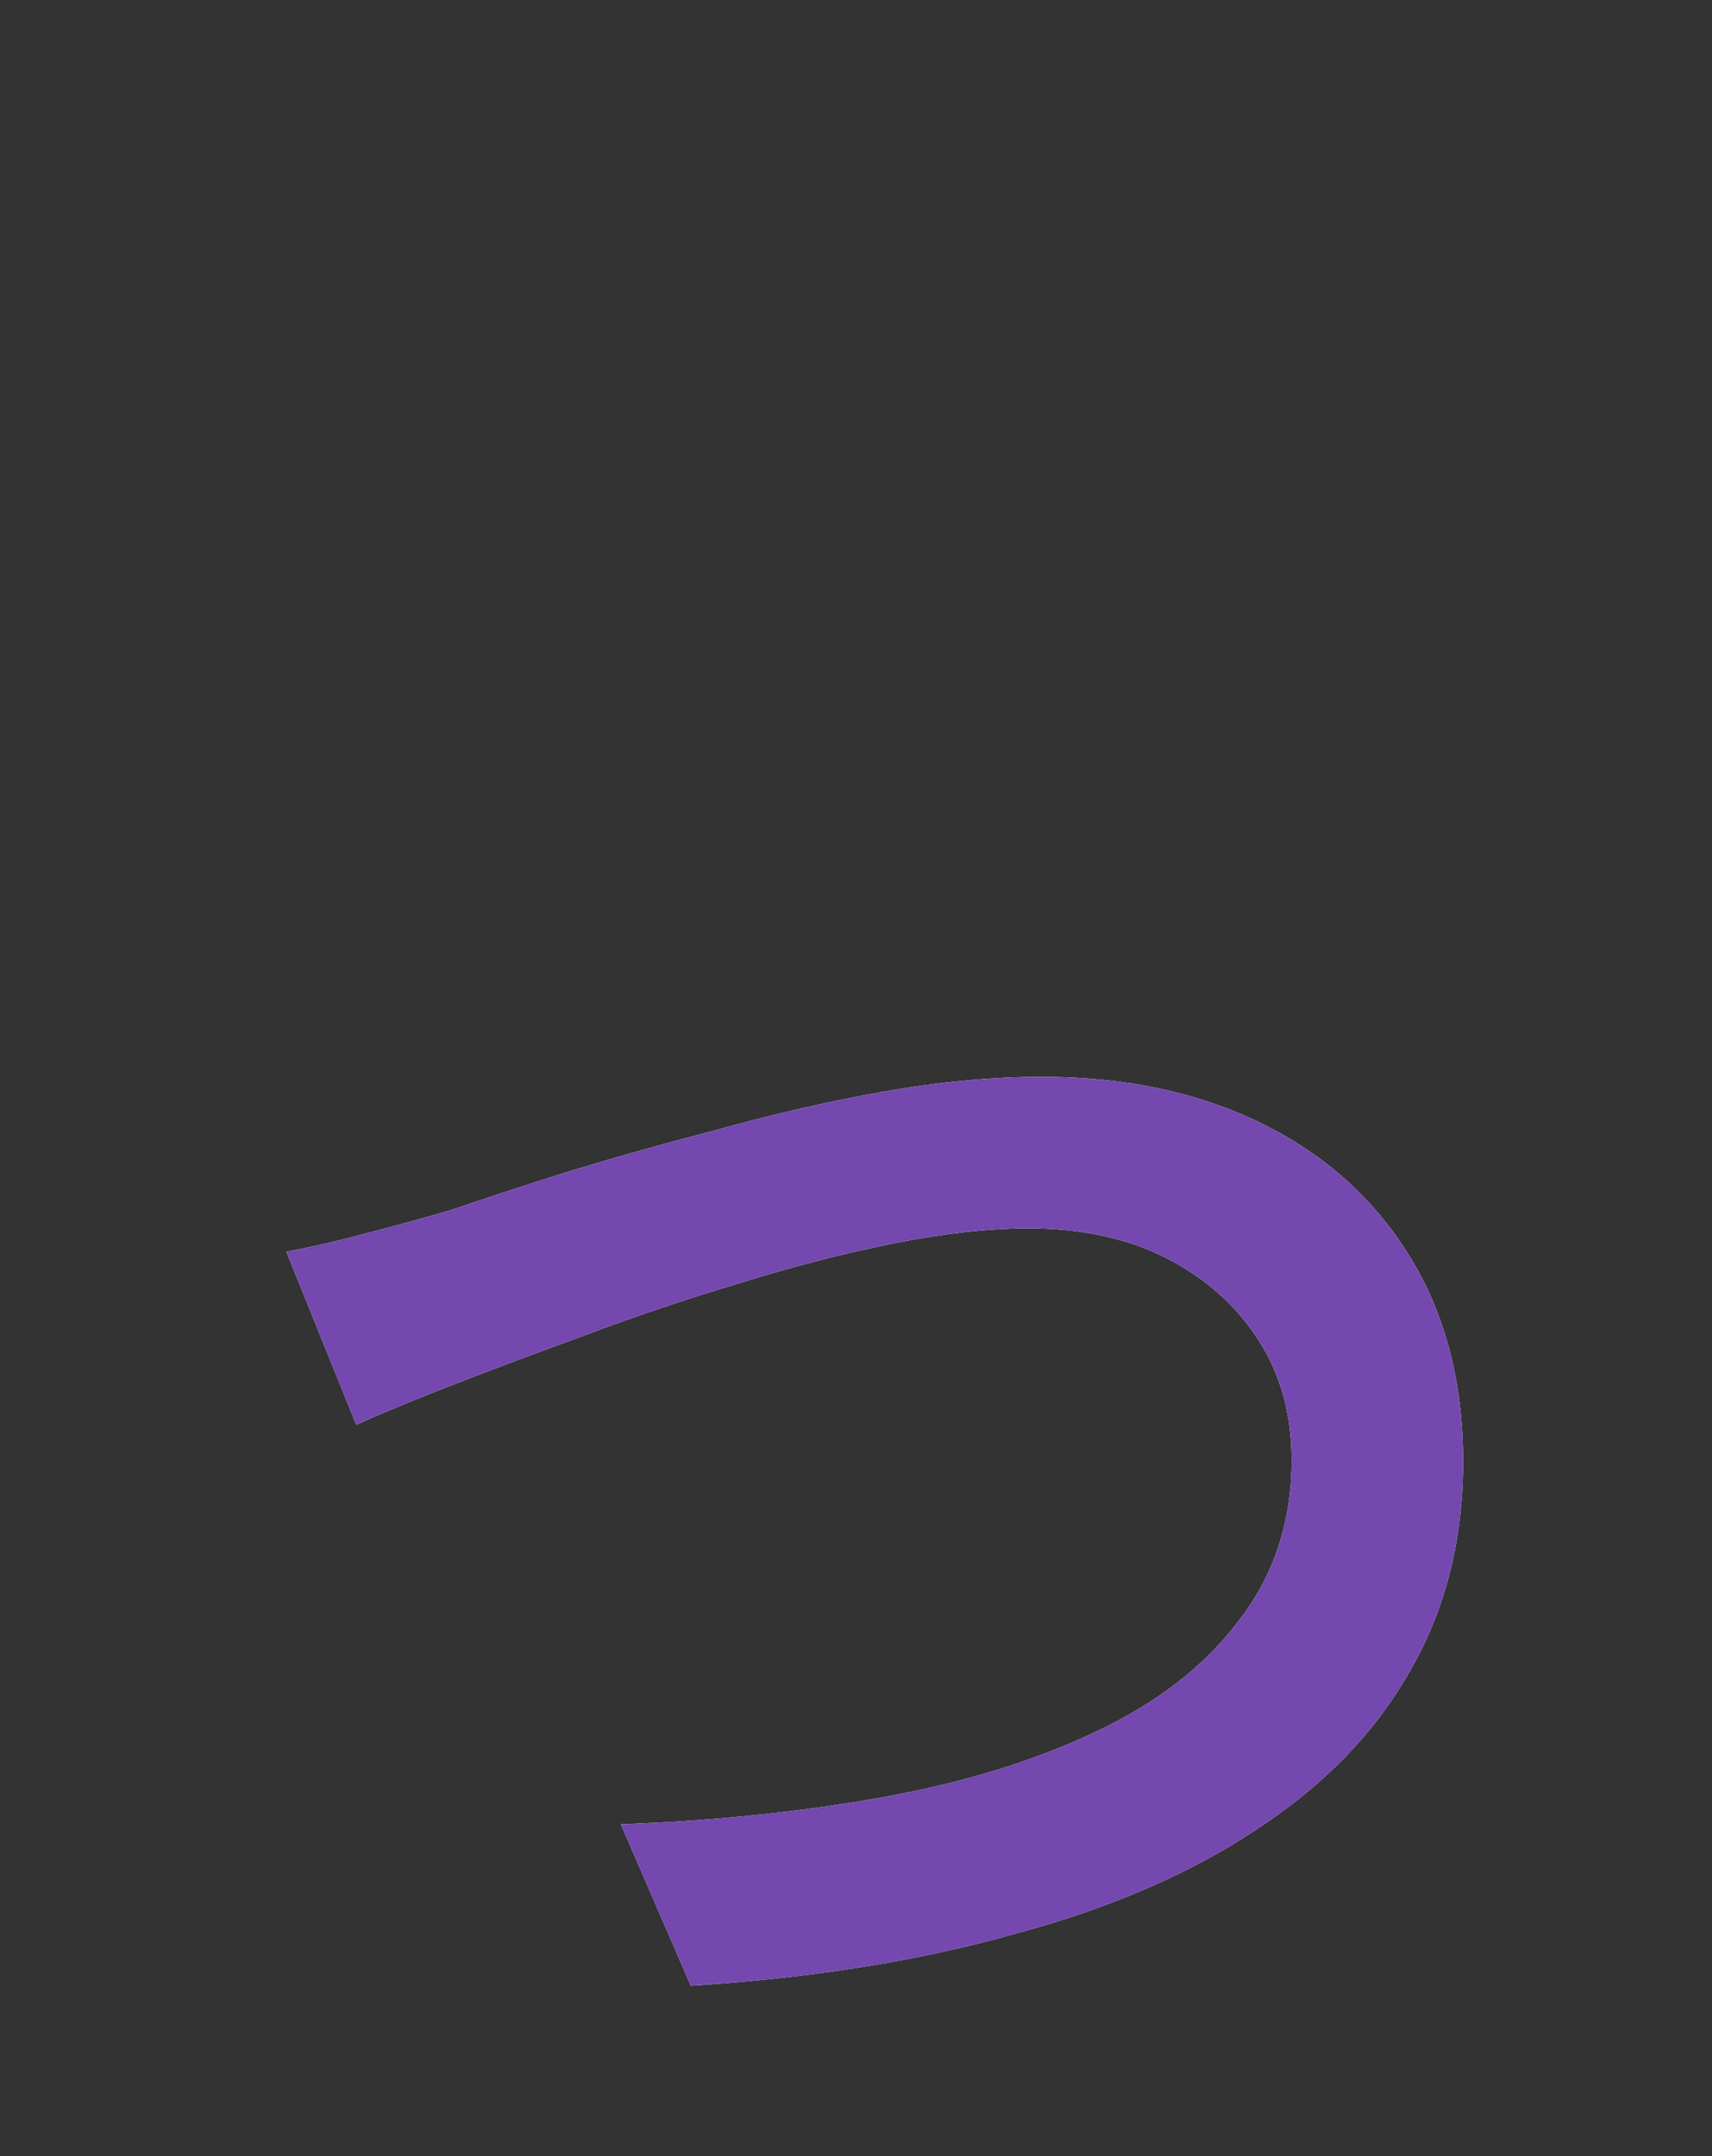 <svg width="54" height="68" viewBox="0 0 54 68" fill="none" xmlns="http://www.w3.org/2000/svg">
<rect x="0" y="0" width="54" height="68" fill="#333333" stroke="none"/>
<path d="M9.032 39.476C9.802 39.336 10.642 39.143 11.552 38.898C12.497 38.653 13.39 38.408 14.23 38.163C15.14 37.848 16.312 37.463 17.747 37.008C19.217 36.553 20.827 36.098 22.577 35.643C24.327 35.153 26.077 34.751 27.827 34.436C29.612 34.121 31.292 33.963 32.867 33.963C35.492 33.963 37.801 34.453 39.796 35.433C41.791 36.413 43.349 37.813 44.469 39.633C45.589 41.453 46.149 43.605 46.149 46.09C46.149 48.575 45.589 50.78 44.469 52.705C43.384 54.63 41.774 56.293 39.639 57.693C37.539 59.093 34.984 60.195 31.974 61C28.999 61.84 25.604 62.383 21.789 62.627L19.584 57.535C22.489 57.43 25.219 57.15 27.774 56.695C30.329 56.24 32.569 55.558 34.494 54.648C36.454 53.738 37.977 52.565 39.062 51.13C40.181 49.695 40.741 47.998 40.741 46.038C40.741 44.603 40.391 43.343 39.691 42.258C38.992 41.173 38.029 40.316 36.804 39.686C35.579 39.056 34.127 38.741 32.447 38.741C31.187 38.741 29.769 38.898 28.194 39.213C26.619 39.528 24.992 39.948 23.312 40.473C21.667 40.963 20.057 41.505 18.482 42.1C16.942 42.66 15.542 43.185 14.282 43.675C13.022 44.166 12.007 44.586 11.237 44.935L9.032 39.476Z" fill="url(#paint0_linear_3031_856)"/>
<path d="M9.032 39.476C9.802 39.336 10.642 39.143 11.552 38.898C12.497 38.653 13.39 38.408 14.23 38.163C15.14 37.848 16.312 37.463 17.747 37.008C19.217 36.553 20.827 36.098 22.577 35.643C24.327 35.153 26.077 34.751 27.827 34.436C29.612 34.121 31.292 33.963 32.867 33.963C35.492 33.963 37.801 34.453 39.796 35.433C41.791 36.413 43.349 37.813 44.469 39.633C45.589 41.453 46.149 43.605 46.149 46.09C46.149 48.575 45.589 50.78 44.469 52.705C43.384 54.63 41.774 56.293 39.639 57.693C37.539 59.093 34.984 60.195 31.974 61C28.999 61.84 25.604 62.383 21.789 62.627L19.584 57.535C22.489 57.43 25.219 57.15 27.774 56.695C30.329 56.24 32.569 55.558 34.494 54.648C36.454 53.738 37.977 52.565 39.062 51.13C40.181 49.695 40.741 47.998 40.741 46.038C40.741 44.603 40.391 43.343 39.691 42.258C38.992 41.173 38.029 40.316 36.804 39.686C35.579 39.056 34.127 38.741 32.447 38.741C31.187 38.741 29.769 38.898 28.194 39.213C26.619 39.528 24.992 39.948 23.312 40.473C21.667 40.963 20.057 41.505 18.482 42.1C16.942 42.66 15.542 43.185 14.282 43.675C13.022 44.166 12.007 44.586 11.237 44.935L9.032 39.476Z" fill="white"/>
<path d="M9.032 39.476C9.802 39.336 10.642 39.143 11.552 38.898C12.497 38.653 13.39 38.408 14.23 38.163C15.14 37.848 16.312 37.463 17.747 37.008C19.217 36.553 20.827 36.098 22.577 35.643C24.327 35.153 26.077 34.751 27.827 34.436C29.612 34.121 31.292 33.963 32.867 33.963C35.492 33.963 37.801 34.453 39.796 35.433C41.791 36.413 43.349 37.813 44.469 39.633C45.589 41.453 46.149 43.605 46.149 46.09C46.149 48.575 45.589 50.78 44.469 52.705C43.384 54.63 41.774 56.293 39.639 57.693C37.539 59.093 34.984 60.195 31.974 61C28.999 61.84 25.604 62.383 21.789 62.627L19.584 57.535C22.489 57.43 25.219 57.15 27.774 56.695C30.329 56.24 32.569 55.558 34.494 54.648C36.454 53.738 37.977 52.565 39.062 51.13C40.181 49.695 40.741 47.998 40.741 46.038C40.741 44.603 40.391 43.343 39.691 42.258C38.992 41.173 38.029 40.316 36.804 39.686C35.579 39.056 34.127 38.741 32.447 38.741C31.187 38.741 29.769 38.898 28.194 39.213C26.619 39.528 24.992 39.948 23.312 40.473C21.667 40.963 20.057 41.505 18.482 42.1C16.942 42.66 15.542 43.185 14.282 43.675C13.022 44.166 12.007 44.586 11.237 44.935L9.032 39.476Z" fill="#7448AE"/>
<defs>
<linearGradient id="paint0_linear_3031_856" x1="27.5" y1="14" x2="27.5" y2="66" gradientUnits="userSpaceOnUse">
<stop stop-color="#B47CFF"/>
<stop offset="0.5" stop-color="#7448AE"/>
<stop offset="1" stop-color="#5C3096"/>
</linearGradient>
</defs>
</svg>
